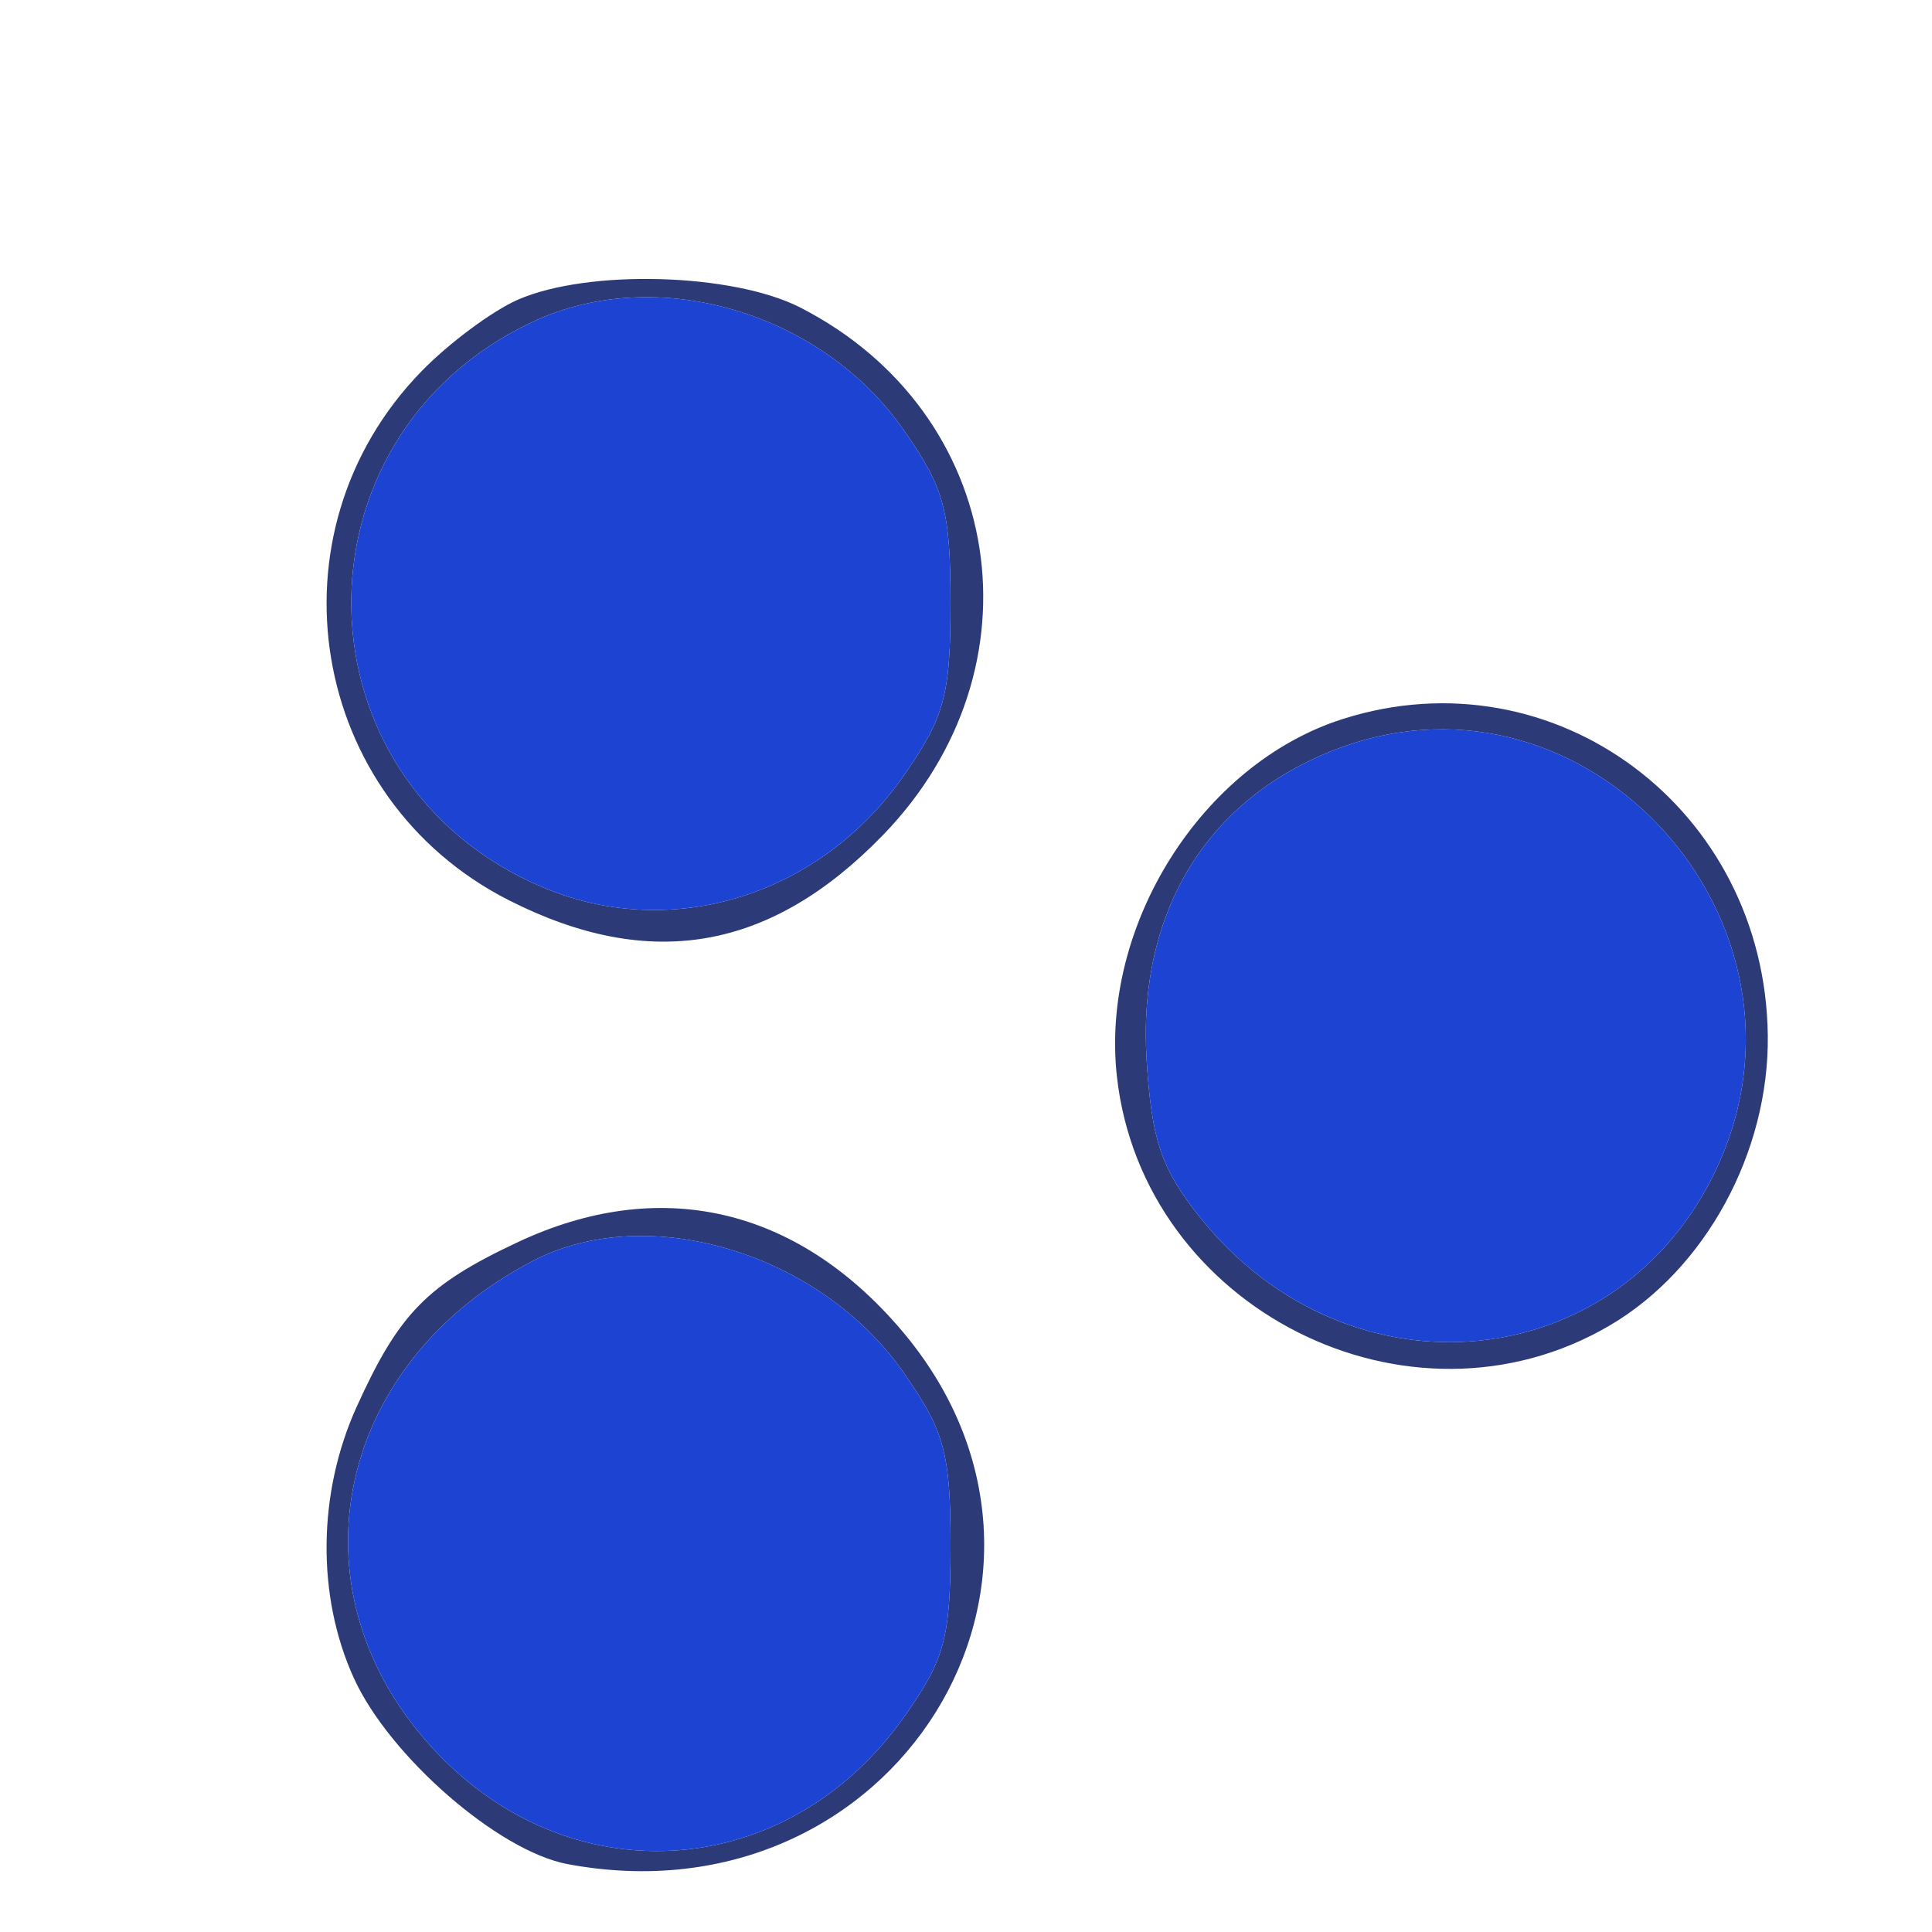 <svg xmlns="http://www.w3.org/2000/svg" width="125" height="125" viewBox="0 0 125 125" version="1.1"><path d="M 33.500 19.393 C 31.850 20.116, 29.045 22.201, 27.267 24.026 C 17.104 34.459, 19.954 51.670, 32.934 58.250 C 42.060 62.877, 49.862 61.519, 57.116 54.042 C 67.630 43.205, 65.056 26.706, 51.790 19.903 C 47.421 17.662, 38.047 17.401, 33.500 19.393 M 34.491 20.809 C 18.467 28.312, 18.910 50.648, 35.218 57.449 C 43.526 60.915, 53.102 57.915, 58.487 50.160 C 61.121 46.365, 61.500 44.962, 61.496 38.991 C 61.493 33.023, 61.112 31.615, 58.477 27.831 C 53.158 20.190, 42.486 17.065, 34.491 20.809 M 86.886 46.516 C 77.771 49.411, 71.163 59.882, 72.267 69.681 C 73.958 84.683, 91.168 93.366, 104.143 85.762 C 110.332 82.135, 114.464 74.559, 114.376 67 C 114.204 52.325, 100.575 42.169, 86.886 46.516 M 86.655 48.401 C 78.136 51.566, 73.574 58.969, 74.189 68.630 C 74.517 73.778, 75.139 75.616, 77.603 78.713 C 87.225 90.807, 104.824 89.120, 111.110 75.500 C 118.402 59.700, 102.795 42.407, 86.655 48.401 M 33.500 80.368 C 27.620 83.130, 25.821 84.968, 23.077 91.018 C 20.549 96.590, 20.477 103.252, 22.886 108.556 C 25.188 113.625, 32.238 119.766, 36.719 120.607 C 57.859 124.573, 71.932 101.963, 58.263 85.994 C 51.490 78.081, 42.647 76.072, 33.500 80.368 M 34.500 81.569 C 21.430 88.353, 18.551 103.300, 28.352 113.491 C 37.239 122.732, 51.047 121.625, 58.500 111.075 C 61.126 107.358, 61.500 105.976, 61.500 100 C 61.500 94.033, 61.120 92.626, 58.487 88.836 C 53.103 81.089, 41.940 77.708, 34.500 81.569" stroke="none" fill="#2d3a78" fill-rule="evenodd"/><path d="M 34.491 20.809 C 18.467 28.312, 18.910 50.648, 35.218 57.449 C 43.526 60.915, 53.102 57.915, 58.487 50.160 C 61.121 46.365, 61.500 44.962, 61.496 38.991 C 61.493 33.023, 61.112 31.615, 58.477 27.831 C 53.158 20.190, 42.486 17.065, 34.491 20.809 M 86.655 48.401 C 78.136 51.566, 73.574 58.969, 74.189 68.630 C 74.517 73.778, 75.139 75.616, 77.603 78.713 C 87.225 90.807, 104.824 89.120, 111.110 75.500 C 118.402 59.700, 102.795 42.407, 86.655 48.401 M 34.500 81.569 C 21.430 88.353, 18.551 103.300, 28.352 113.491 C 37.239 122.732, 51.047 121.625, 58.500 111.075 C 61.126 107.358, 61.500 105.976, 61.500 100 C 61.500 94.033, 61.120 92.626, 58.487 88.836 C 53.103 81.089, 41.940 77.708, 34.500 81.569" stroke="none" fill="#1c43d2" fill-rule="evenodd"/></svg>